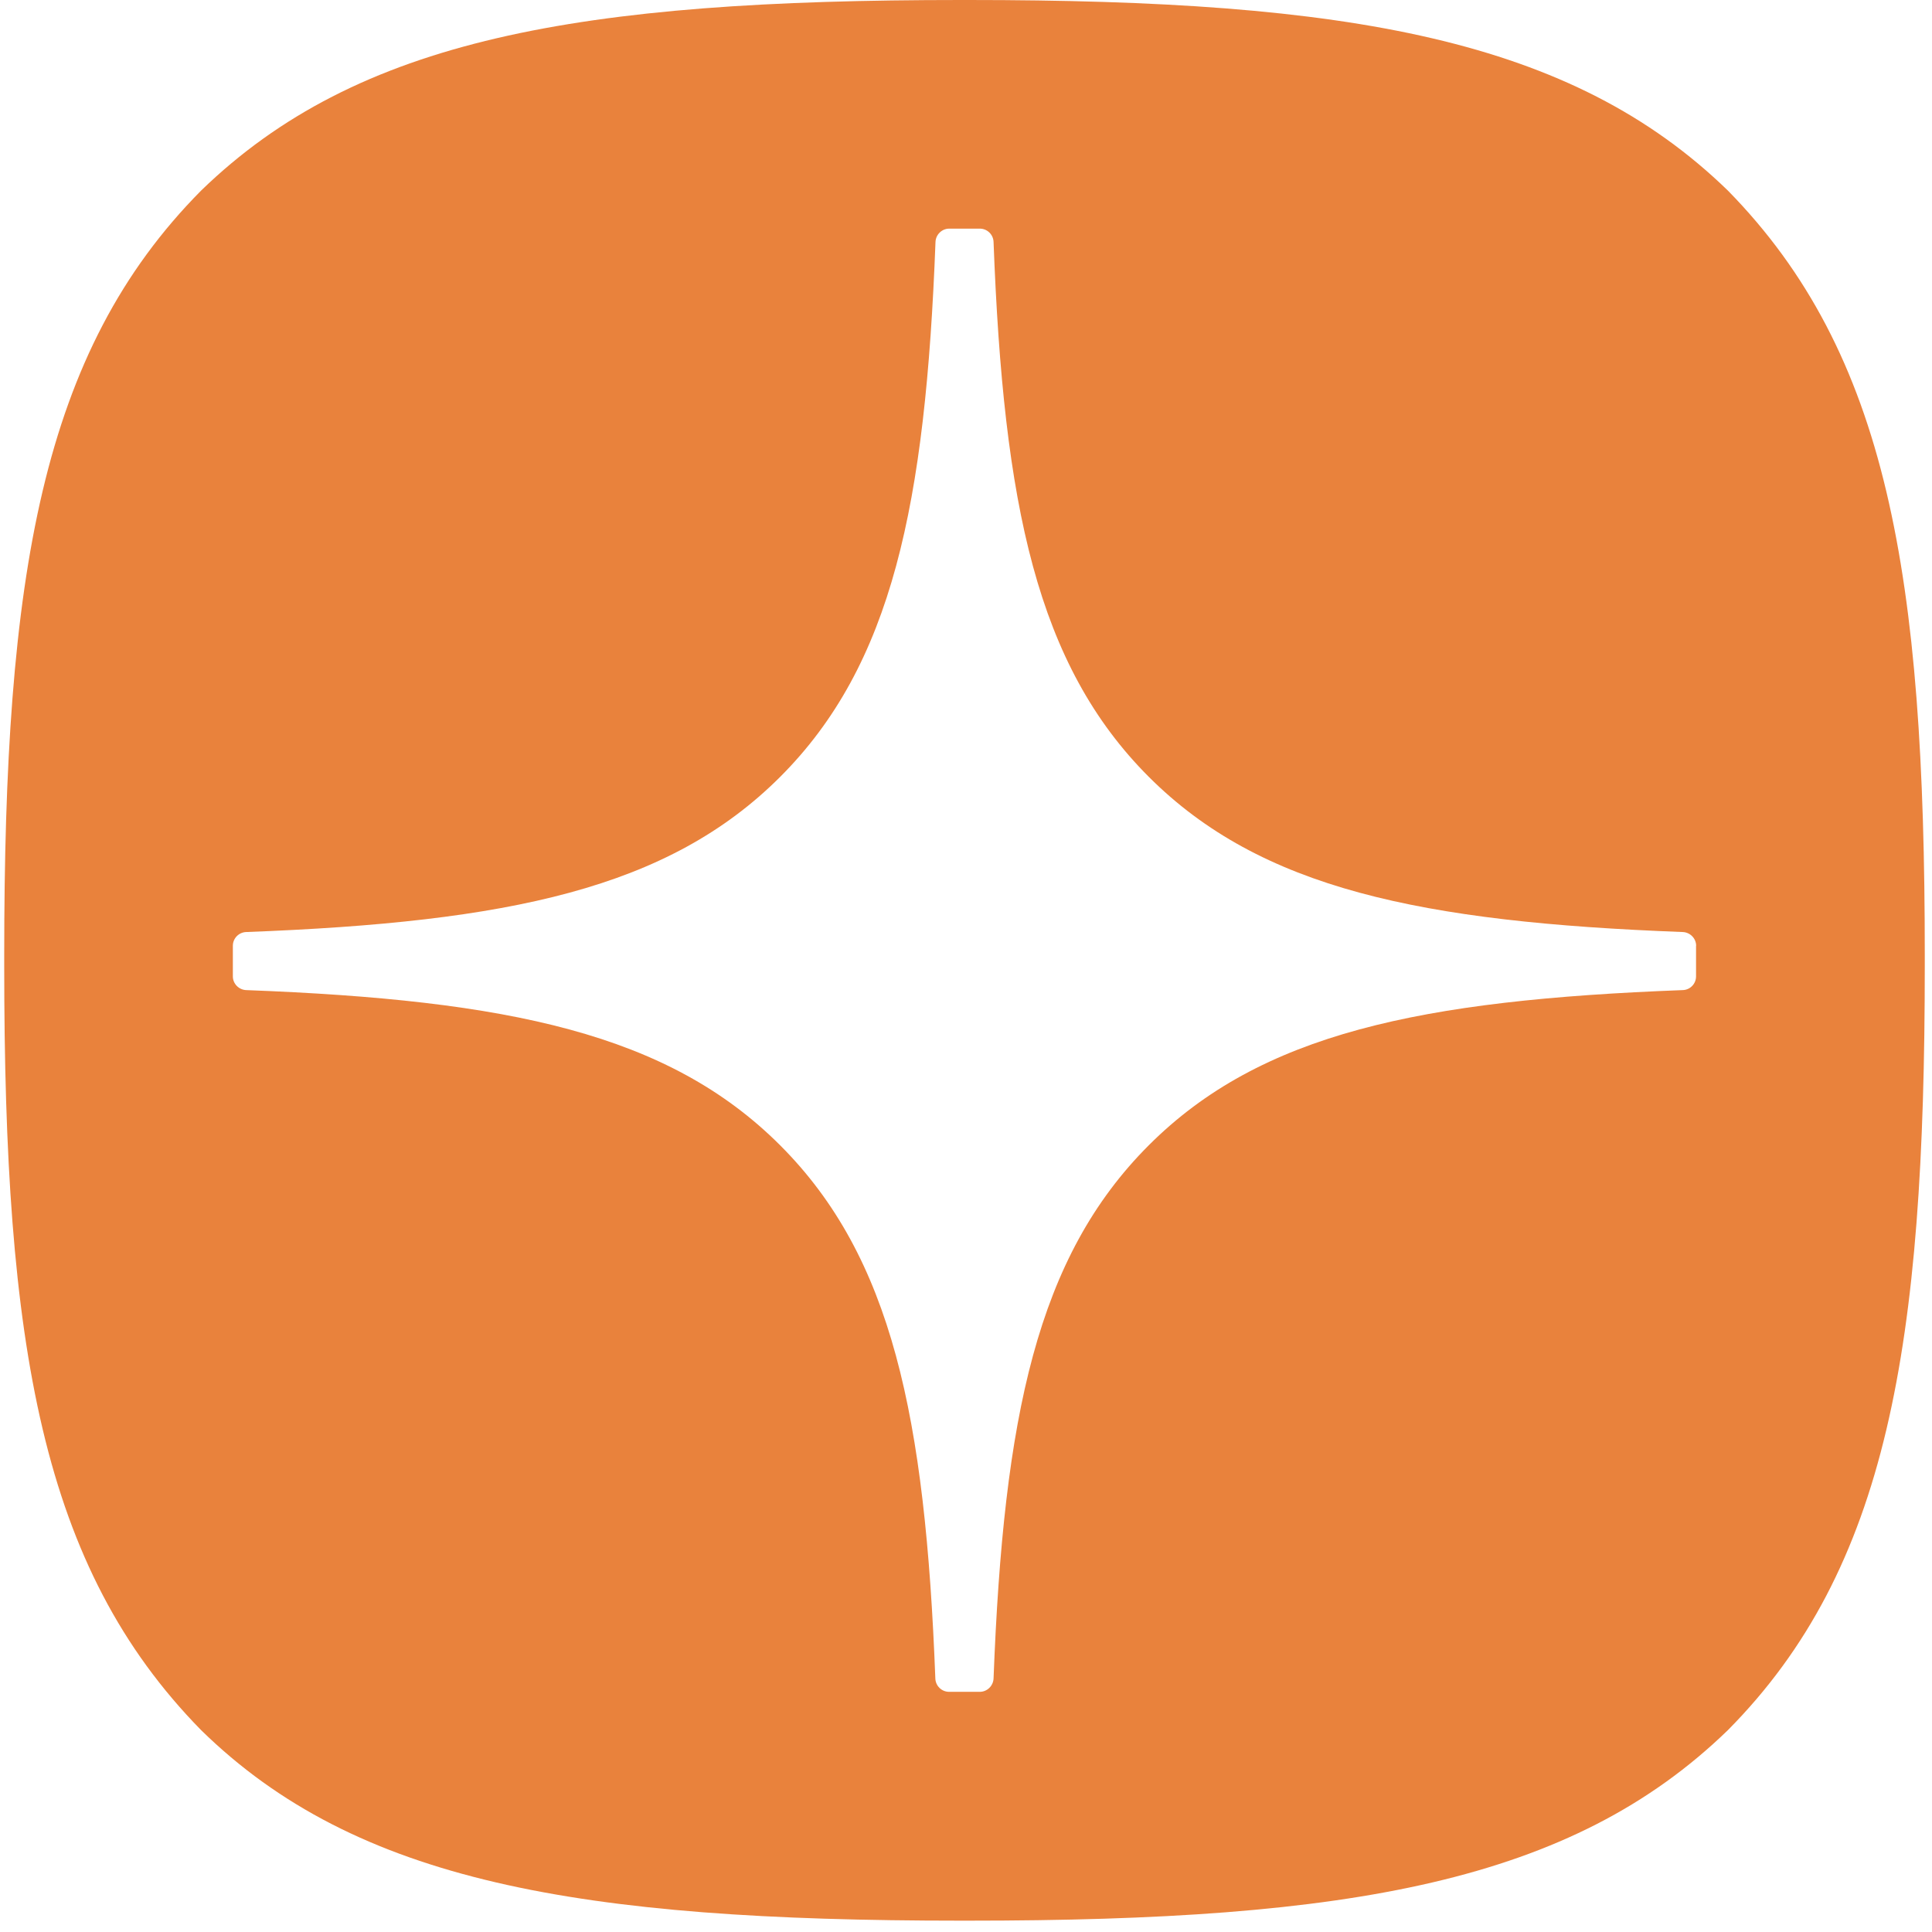<?xml version="1.0" encoding="UTF-8"?> <svg xmlns="http://www.w3.org/2000/svg" width="38" height="38" viewBox="0 0 38 38" fill="none"><g clip-path="url(#clip0_219_6841)"><path fill-rule="evenodd" clip-rule="evenodd" d="M19.046 37.777H18.895C11.396 37.777 7.009 37.022 3.954 34.028C0.809 30.82 0.083 26.465 0.083 18.994V18.783C0.083 11.312 0.809 6.926 3.954 3.75C7.039 0.755 11.396 0 18.898 0H19.048C26.519 0 30.905 0.755 33.987 3.75C37.132 6.958 37.858 11.312 37.858 18.783V18.994C37.858 26.467 37.132 30.851 33.987 34.028C30.902 37.022 26.548 37.777 19.046 37.777ZM33.1 18.332C33.244 18.339 33.361 18.458 33.361 18.602H33.359V19.205C33.359 19.351 33.242 19.47 33.098 19.474C27.935 19.67 24.795 20.326 22.594 22.527C20.396 24.725 19.739 27.861 19.542 33.015C19.535 33.159 19.416 33.276 19.272 33.276H18.667C18.521 33.276 18.402 33.159 18.397 33.015C18.2 27.861 17.543 24.725 15.345 22.527C13.146 20.328 10.004 19.67 4.841 19.474C4.697 19.468 4.58 19.348 4.58 19.205V18.602C4.58 18.456 4.697 18.337 4.841 18.332C10.004 18.137 13.144 17.48 15.345 15.28C17.548 13.077 18.204 9.93 18.4 4.758C18.406 4.614 18.526 4.497 18.669 4.497H19.272C19.418 4.497 19.537 4.614 19.542 4.758C19.737 9.932 20.393 13.077 22.596 15.28C24.795 17.478 27.937 18.137 33.1 18.332Z" fill="#E9823C"></path></g><defs><clipPath id="clip0_219_6841"><rect width="38" height="38" fill="white"></rect></clipPath></defs></svg> 